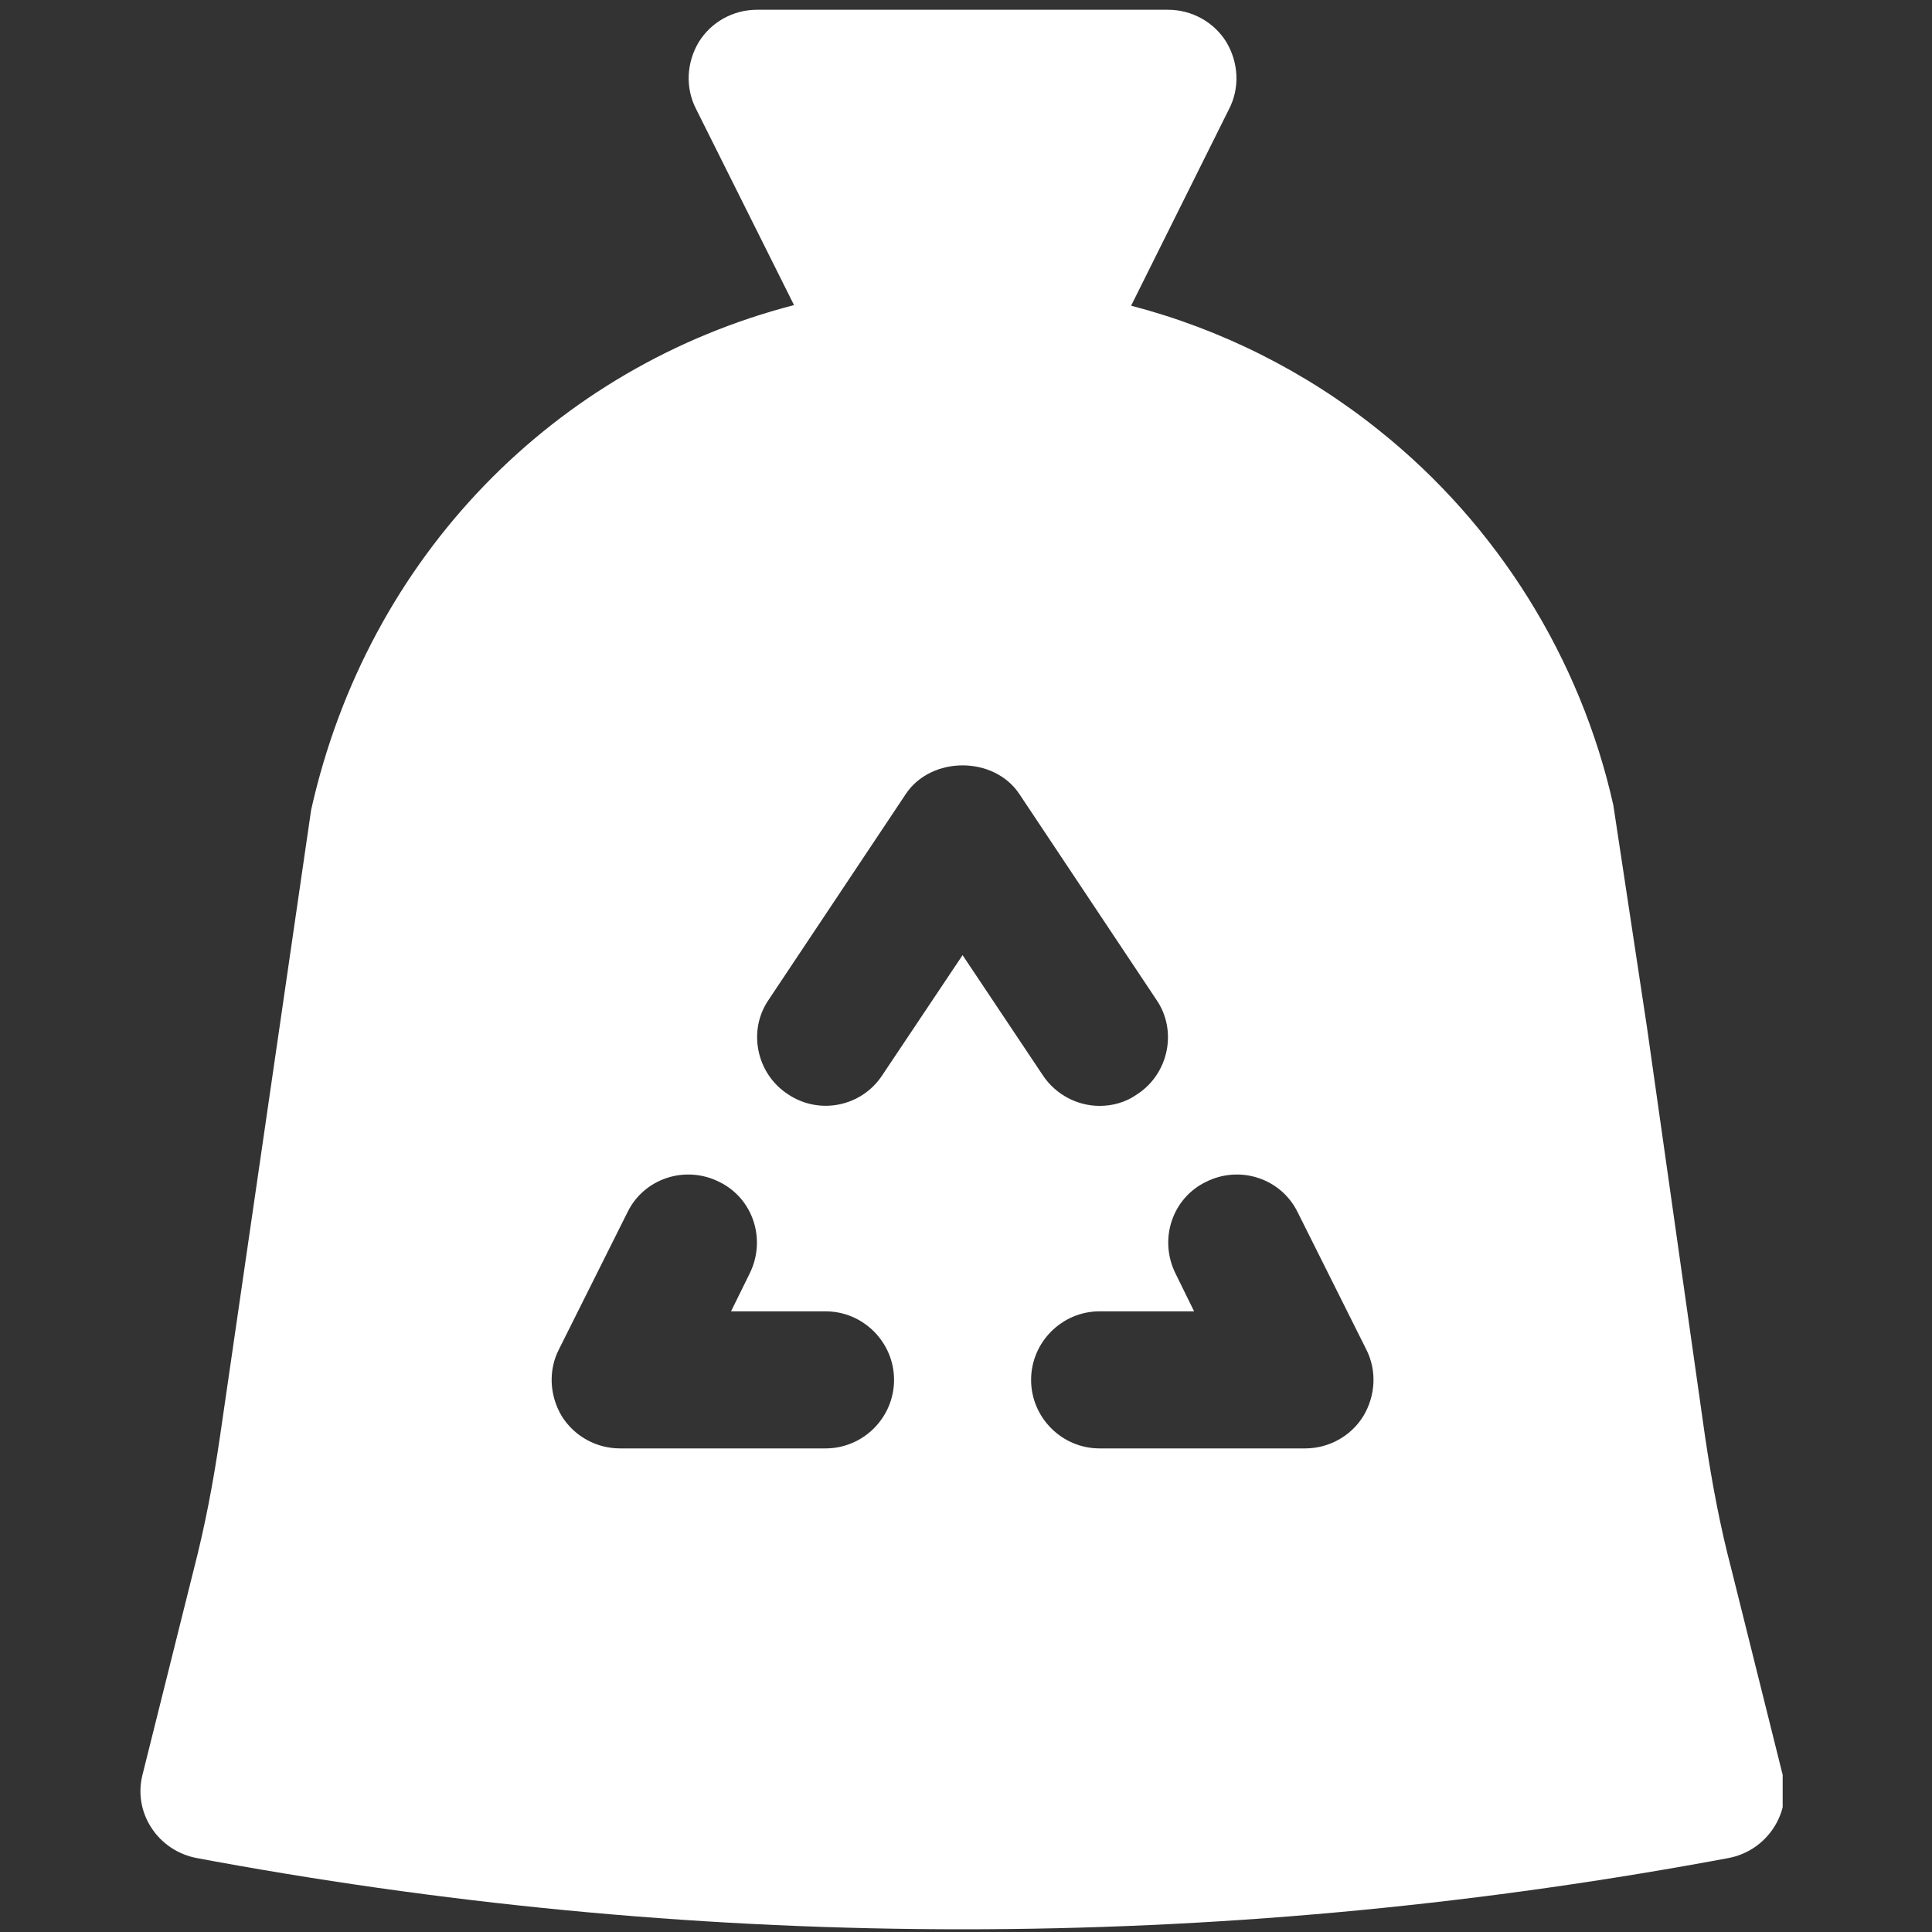 <svg version="1.0" preserveAspectRatio="xMidYMid meet" height="100" viewBox="0 0 75 75" zoomAndPan="magnify" width="100" xmlns:xlink="http://www.w3.org/1999/xlink" xmlns="http://www.w3.org/2000/svg"><rect x="0" y="0" width="75" height="75" fill="#333333" stroke="none"/><defs><clipPath id="944aedbaca"><path clip-rule="nonzero" d="M 5.453 0.223 L 69.203 0.223 L 69.203 75 L 5.453 75 Z M 5.453 0.223"></path></clipPath></defs><g clip-path="url(#944aedbaca)"><path fill-rule="nonzero" fill-opacity="1" d="M 69.199 68.883 L 67.203 60.879 C 66.777 59.258 66.461 57.582 66.195 55.801 L 63.934 39.871 L 62.629 31.254 C 61.355 25.562 58.137 20.379 53.535 16.707 C 50.691 14.422 47.391 12.773 43.91 11.867 L 47.711 4.234 C 48.137 3.41 48.082 2.43 47.605 1.629 C 47.125 0.859 46.273 0.379 45.344 0.379 L 29.387 0.379 C 28.457 0.379 27.605 0.859 27.129 1.629 C 26.648 2.43 26.598 3.41 27.023 4.234 L 30.824 11.844 C 21.57 14.234 14.285 21.574 12.078 31.441 L 8.539 55.773 C 8.273 57.582 7.953 59.258 7.527 60.906 L 5.535 68.883 C 5.348 69.602 5.48 70.348 5.879 70.957 C 6.277 71.57 6.918 71.996 7.637 72.129 L 8.352 72.262 C 17.98 74.016 27.66 74.895 37.367 74.895 C 47.074 74.895 56.754 74.016 66.379 72.262 L 67.098 72.129 C 67.816 71.996 68.453 71.57 68.852 70.957 C 69.25 70.348 69.387 69.602 69.199 68.883 Z M 32.047 56.227 L 24.07 56.227 C 23.141 56.227 22.289 55.746 21.809 54.977 C 21.332 54.18 21.277 53.195 21.703 52.371 L 24.363 47.051 C 25 45.75 26.598 45.215 27.926 45.883 C 29.23 46.52 29.762 48.113 29.098 49.445 L 28.379 50.906 L 32.047 50.906 C 33.512 50.906 34.707 52.105 34.707 53.566 C 34.707 55.031 33.512 56.227 32.047 56.227 Z M 34.254 41.734 C 33.457 42.957 31.809 43.301 30.586 42.477 C 29.363 41.68 29.016 40.004 29.84 38.809 L 35.16 30.828 C 36.145 29.34 38.59 29.34 39.574 30.828 L 44.891 38.809 C 45.715 40.004 45.371 41.68 44.148 42.477 C 43.695 42.797 43.191 42.93 42.684 42.93 C 41.836 42.93 40.984 42.504 40.477 41.734 L 37.367 37.078 Z M 52.922 54.977 C 52.445 55.746 51.594 56.227 50.664 56.227 L 42.684 56.227 C 41.223 56.227 40.027 55.031 40.027 53.566 C 40.027 52.105 41.223 50.906 42.684 50.906 L 46.355 50.906 L 45.637 49.445 C 44.973 48.113 45.504 46.52 46.809 45.883 C 48.137 45.215 49.73 45.75 50.371 47.051 L 53.031 52.371 C 53.457 53.195 53.402 54.18 52.922 54.977 Z M 52.922 54.977" fill="#ffffff"></path></g></svg>
